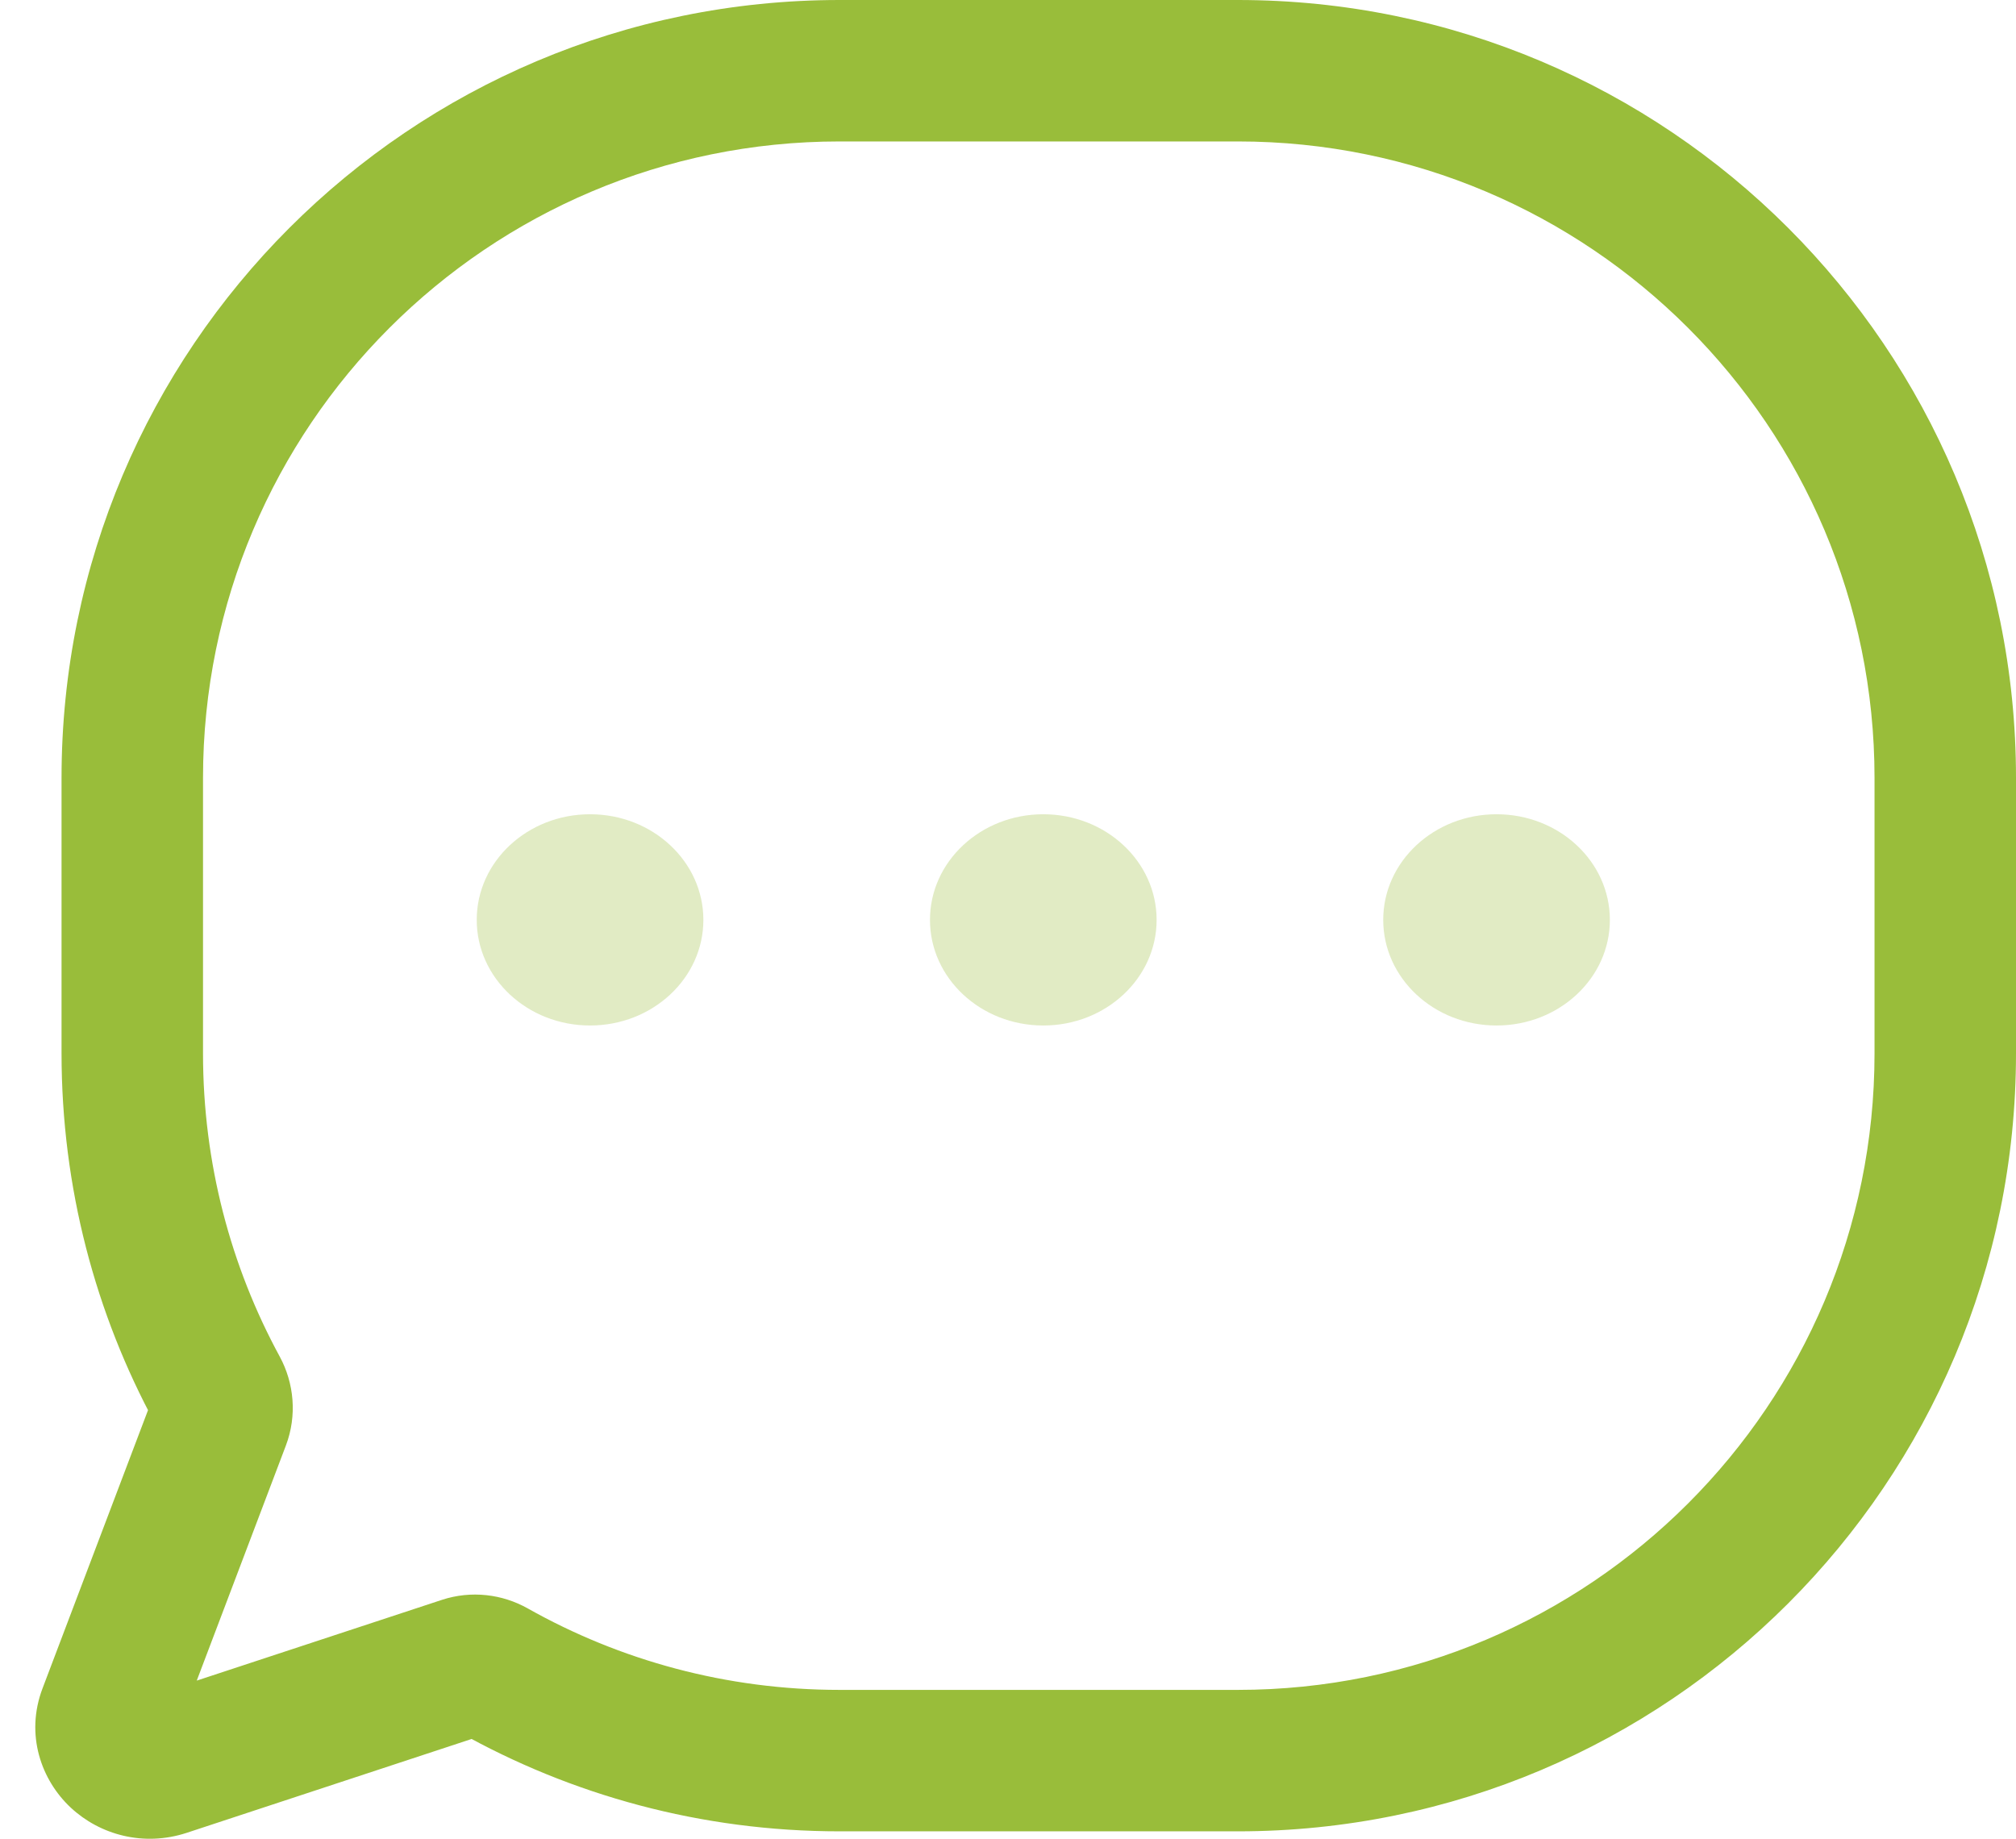 <svg width="57" height="52" viewBox="0 0 57 52" fill="none" xmlns="http://www.w3.org/2000/svg">
<path d="M3.073 48.455L4.943 49.163L4.943 49.163L3.073 48.455ZM4.657 49.931L4.031 48.032H4.031L4.657 49.931ZM13.117 47.145L13.742 49.044L13.117 47.145ZM13.942 47.23L14.923 45.487L13.942 47.23ZM6.15 39.316L7.908 38.362L6.15 39.316ZM6.213 40.171L4.343 39.462L6.213 40.171ZM5.74 22C5.74 12.059 13.798 4 23.739 4V0C11.589 0 1.74 9.85 1.74 22H5.74ZM5.74 29.79V22H1.74V29.79H5.74ZM7.908 38.362C6.525 35.816 5.74 32.898 5.74 29.79H1.74C1.74 33.58 2.7 37.153 4.392 40.27L7.908 38.362ZM4.943 49.163L8.083 40.88L4.343 39.462L1.203 47.746L4.943 49.163ZM4.031 48.032C4.269 47.953 4.541 48.02 4.73 48.196C4.929 48.382 5.093 48.767 4.943 49.163L1.203 47.746C0.705 49.059 1.169 50.345 2.002 51.121C2.824 51.888 4.061 52.233 5.283 51.831L4.031 48.032ZM12.491 45.245L4.031 48.032L5.283 51.831L13.742 49.044L12.491 45.245ZM23.739 47.79C20.533 47.79 17.527 46.953 14.923 45.487L12.961 48.973C16.148 50.767 19.828 51.79 23.739 51.79V47.79ZM35 47.79H23.739V51.79H35V47.79ZM53 29.79C53 39.731 44.941 47.79 35 47.79V51.79C47.151 51.79 57 41.94 57 29.79H53ZM53 22V29.79H57V22H53ZM35 4C44.941 4 53 12.059 53 22H57C57 9.85 47.151 0 35 0V4ZM23.739 4H35V0H23.739V4ZM13.742 49.044C13.46 49.137 13.178 49.095 12.961 48.973L14.923 45.487C14.203 45.081 13.322 44.971 12.491 45.245L13.742 49.044ZM4.392 40.27C4.269 40.044 4.233 39.75 4.343 39.462L8.083 40.88C8.404 40.032 8.316 39.114 7.908 38.362L4.392 40.27Z" fill="#99BD3A"/>
<ellipse opacity="0.3" cx="16.683" cy="26.014" rx="3.204" ry="2.987" fill="#99BD3A"/>
<ellipse opacity="0.3" cx="29.498" cy="26.014" rx="3.204" ry="2.987" fill="#99BD3A"/>
<ellipse opacity="0.3" cx="42.313" cy="26.014" rx="3.204" ry="2.987" fill="#99BD3A"/>
</svg>
